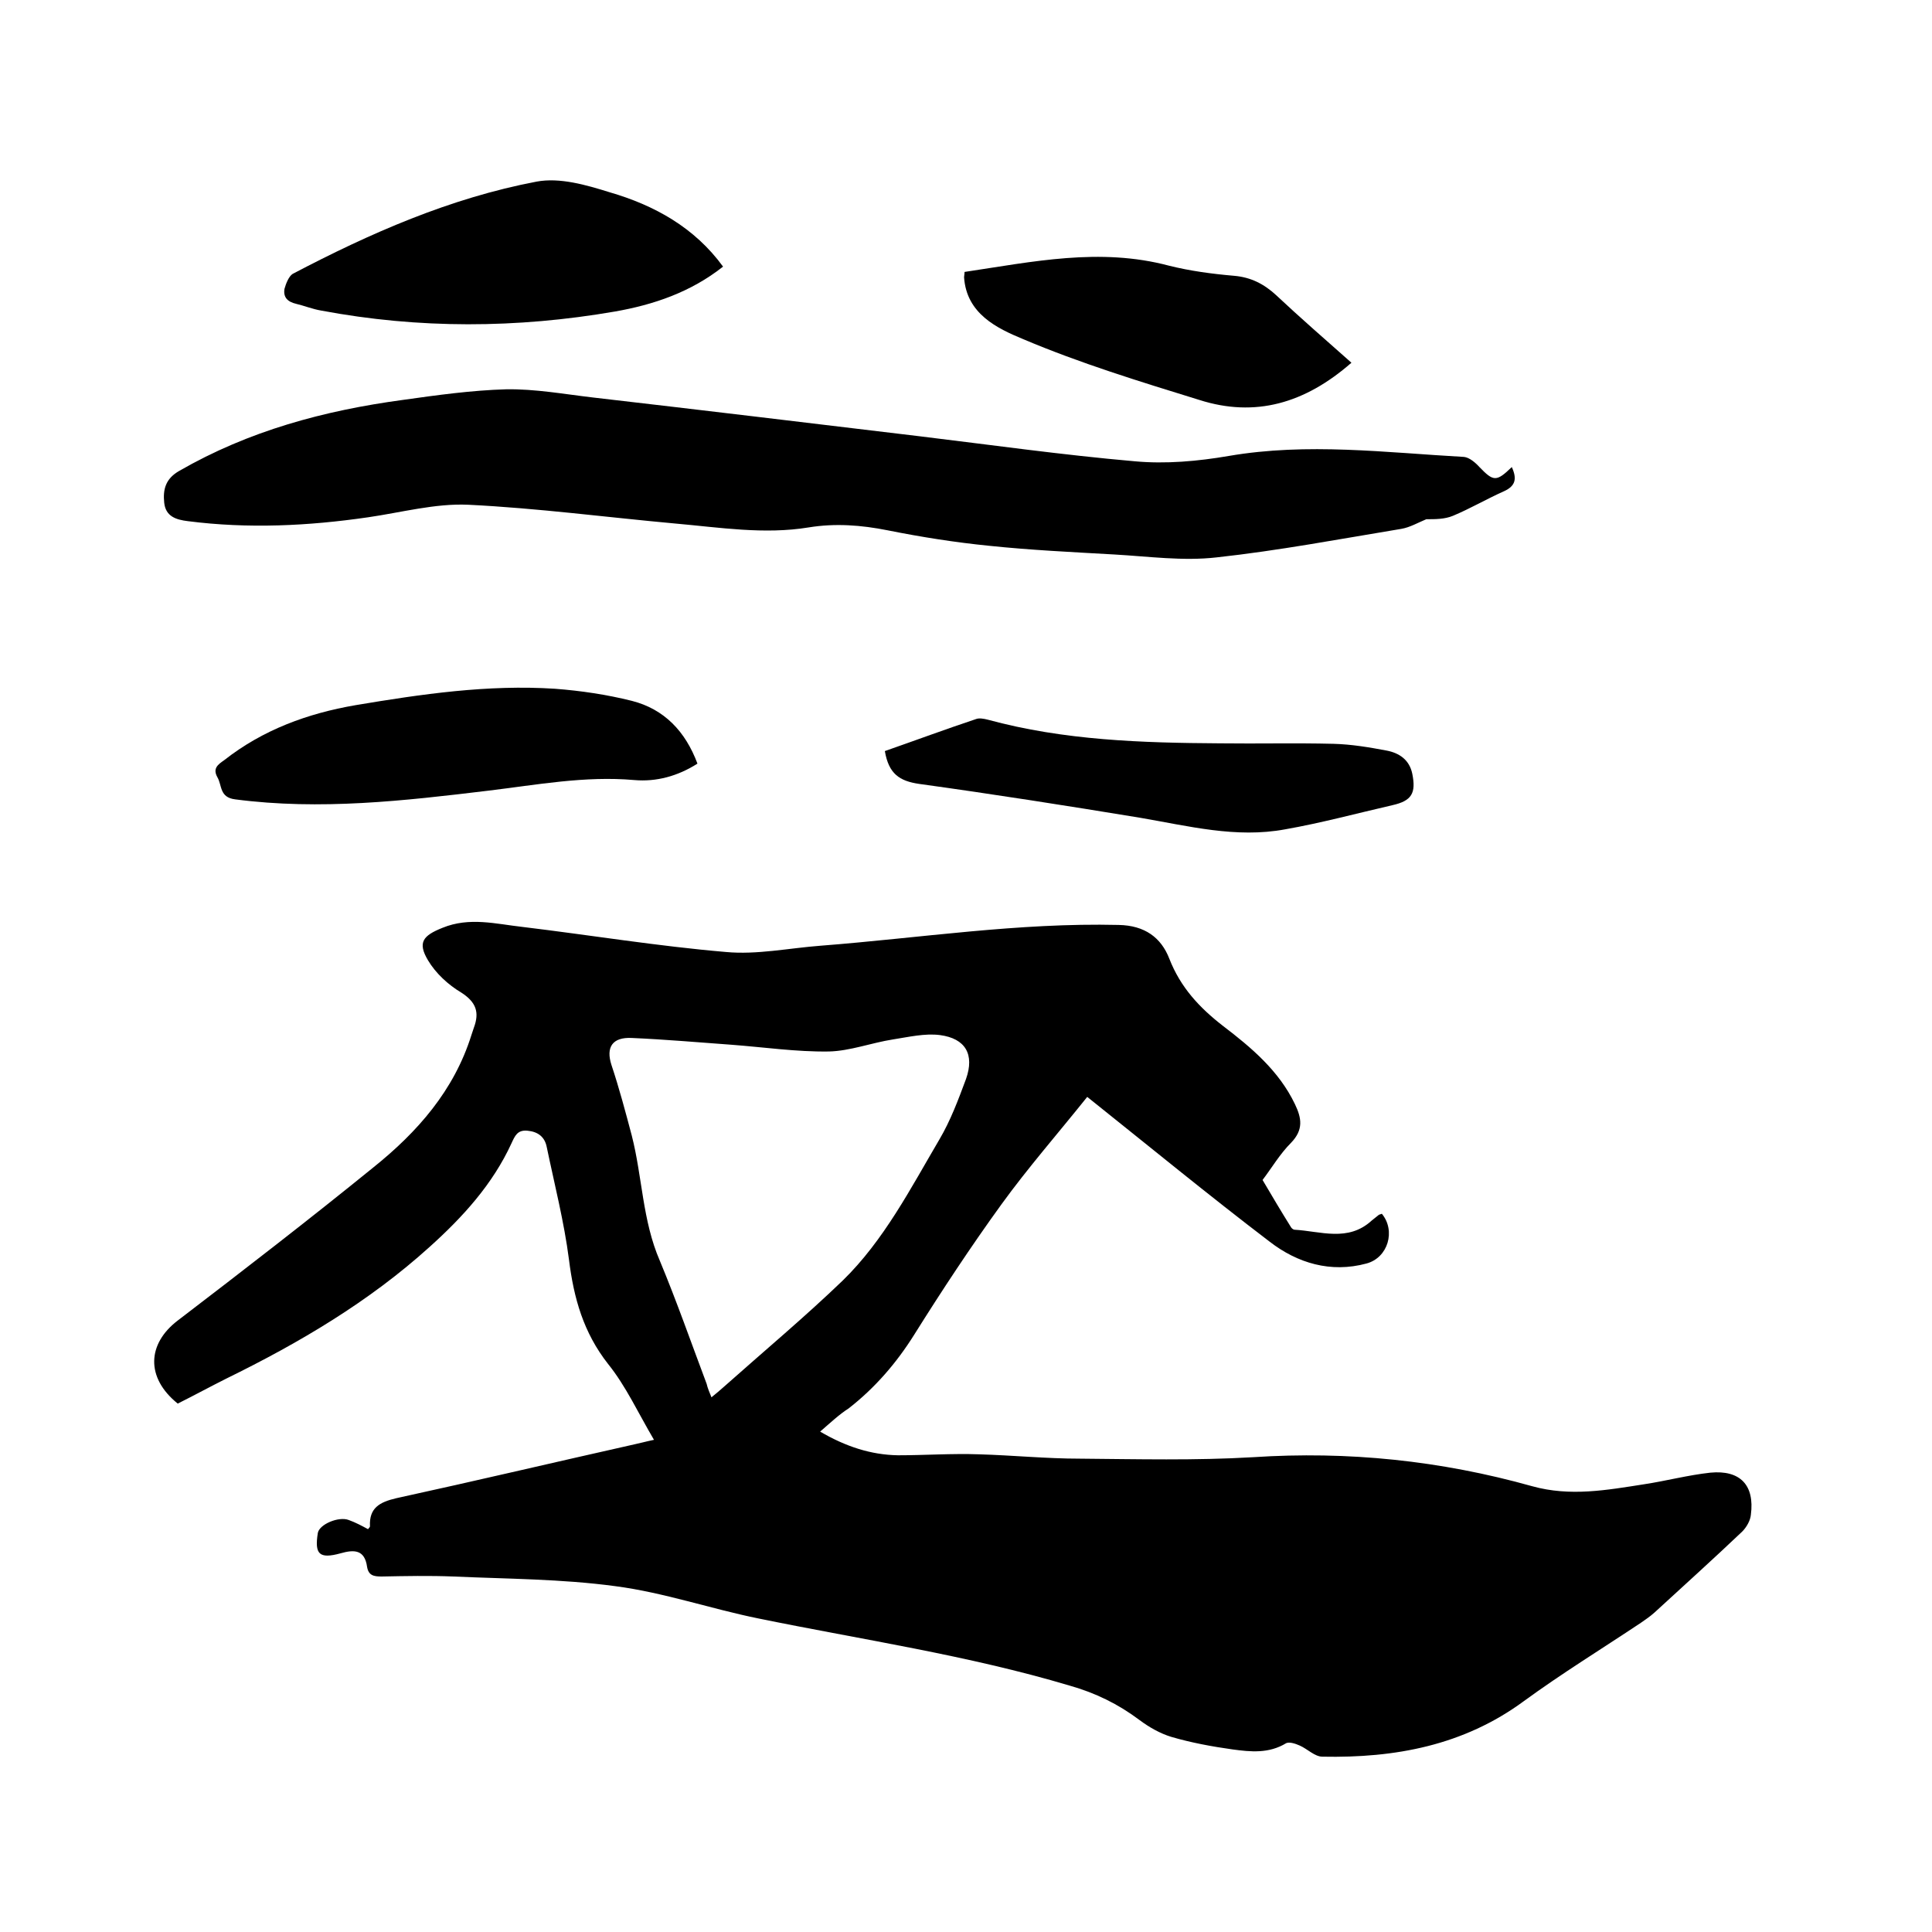 <svg enable-background="new 0 0 400 400" viewBox="0 0 400 400" xmlns="http://www.w3.org/2000/svg"><path d="m169.8 296.4c5.3 3.1 10.5 4.8 16.1 4.9 5.6 0 11.2-.4 16.8-.2 7 .2 13.9.9 20.9.9 11.9.1 23.9.4 35.8-.3 19.7-1.3 38.9.7 57.8 6 7.9 2.2 15.5.8 23.2-.4 4.6-.7 9.1-1.9 13.7-2.4 6.2-.6 9.2 2.6 8.4 8.7-.1 1.2-.9 2.6-1.8 3.5-6 5.7-12.1 11.2-18.2 16.8-.9.8-1.8 1.4-2.8 2.1-8.1 5.4-16.4 10.5-24.2 16.2-12.5 9.2-26.7 11.8-41.7 11.5-1.6 0-3.1-1.6-4.7-2.3-.9-.4-2.1-.8-2.8-.5-3.6 2.2-7.4 1.8-11.1 1.3-4.3-.6-8.6-1.4-12.7-2.6-2.3-.7-4.6-2-6.6-3.5-4.4-3.3-9.1-5.6-14.4-7.1-21.1-6.3-42.9-9.5-64.4-13.9-9.9-2-19.7-5.4-29.7-6.7-11.1-1.5-22.3-1.5-33.5-2-5-.2-9.9-.1-14.9 0-1.6 0-2.7-.2-3-2-.5-3.6-2.7-3.6-5.5-2.8-4.4 1.2-5.4.2-4.7-4.2.3-1.8 4.3-3.5 6.4-2.7 1.4.5 2.7 1.2 4 1.9.2-.3.4-.4.4-.6-.2-3.8 2-5 5.4-5.8 16.5-3.6 33-7.5 49.5-11.2 1-.2 2-.5 3.9-.9-3.3-5.6-5.8-11.1-9.5-15.7-5.1-6.5-7.1-13.6-8.1-21.6-1-7.8-3-15.6-4.6-23.3-.4-2.1-1.8-3.2-4-3.4-2.1-.2-2.6 1.1-3.3 2.6-3.9 8.5-10.1 15.3-17 21.5-12.5 11.3-26.9 19.8-42 27.2-3.4 1.7-6.7 3.5-10.1 5.2-6.7-5.4-6.3-12.4 0-17.2 13.6-10.4 27.2-20.9 40.5-31.7 9.1-7.3 16.7-15.9 20.3-27.4.2-.5.3-1 .5-1.5 1.2-3.2.5-5.3-2.6-7.3-2.7-1.6-5.3-4-6.9-6.7-2.2-3.7-1-5.1 3-6.7 5.6-2.3 11.1-.8 16.5-.2 14.1 1.7 28.1 4 42.2 5.2 6.4.6 13-.8 19.6-1.3 20.6-1.6 41-4.8 61.7-4.3 5.4.1 8.8 2.6 10.5 7 2.3 5.9 6.2 10.1 11.1 13.9 5.9 4.5 11.6 9.3 14.9 16.2 1.4 2.9 1.8 5.3-.8 8-2.3 2.3-4 5.2-5.9 7.7 2 3.4 3.9 6.6 5.9 9.8.1.2.5.5.7.5 5.4.3 11.1 2.6 16-1.9.5-.4 1-.8 1.5-1.2.2-.1.4-.1.6-.2 2.9 3.5 1.3 9.1-3.2 10.3-7.4 2-14.3-.1-20-4.5-12.6-9.6-24.9-19.7-37.8-30-6 7.5-12.3 14.7-17.8 22.3-6.3 8.7-12.3 17.8-18 26.9-3.7 5.9-8.1 11-13.6 15.3-1.9 1.2-3.7 2.9-5.9 4.8zm-22.5-7.1c1-.8 1.8-1.5 2.6-2.2 8.2-7.3 16.7-14.4 24.6-22 8.5-8.3 14-19 20-29.2 2.3-3.9 3.9-8.2 5.5-12.5 1.8-5.1-.1-8.4-5.4-9.1-3.1-.4-6.5.4-9.7.9-4.5.7-8.9 2.4-13.3 2.5-6.7.1-13.5-.9-20.2-1.4-6.9-.5-13.7-1.1-20.6-1.4-4-.2-5.4 1.9-4.2 5.6 1.6 4.8 2.9 9.7 4.2 14.6 2.2 8.6 2.2 17.6 5.8 25.9 3.5 8.4 6.5 17 9.7 25.5.2.9.6 1.8 1 2.8z"/><path d="m313 96.7c1.1 2.4.8 3.9-1.6 5-3.6 1.6-7 3.6-10.6 5.1-1.7.7-3.6.7-5.5.7-1.7.7-3.4 1.7-5.2 2-12.7 2.1-25.4 4.5-38.2 5.9-7 .8-14.1-.2-21.2-.6-8.7-.5-17.3-.9-25.9-1.8-7-.7-14-1.8-21-3.2-5.5-1.1-10.9-1.5-16.4-.6-9.2 1.5-18.4 0-27.5-.8-14.3-1.3-28.6-3.2-43-3.9-6.8-.3-13.8 1.6-20.7 2.6-12.4 1.8-24.8 2.4-37.3.8-2.5-.3-4.6-1-4.9-3.8s.3-5 3.1-6.6c14.4-8.3 30-12.5 46.3-14.7 7.1-1 14.3-2 21.4-2.2 6-.1 12 1 18 1.7 22.5 2.6 44.9 5.3 67.4 8 14.9 1.8 29.8 3.9 44.7 5.2 6.4.6 13.1 0 19.5-1.1 16.3-2.8 32.5-.7 48.7.2 1.1.1 2.4 1.2 3.2 2.1 2.9 3 3.5 3.1 6.7 0z"/><path d="m149.7 55.2c-6.7 5.3-14.4 7.9-22.4 9.3-20.3 3.5-40.6 3.6-60.8-.2-1.8-.3-3.5-1-5.2-1.4s-2.7-1.3-2.4-3.1c.3-1.1.9-2.6 1.7-3.1 16-8.4 32.6-15.7 50.5-19.1 4.8-.9 10.3.7 15.1 2.2 9.3 2.7 17.6 7.3 23.5 15.4z"/><path d="m144.4 158.1c-4.1 2.6-8.5 3.8-13.1 3.4-10.2-.9-20.2 1-30.2 2.2-17.4 2.1-34.8 4.1-52.4 1.8-3.3-.4-2.7-2.9-3.7-4.6-1-1.8.1-2.6 1.4-3.5 8-6.3 17.3-9.7 27.2-11.4 13.7-2.3 27.4-4.3 41.3-3.4 5.3.4 10.7 1.2 15.9 2.5 6.7 1.7 11.1 6.3 13.6 13z"/><path d="m183.2 155.5c6.3-2.2 12.5-4.5 18.8-6.6.7-.3 1.7-.1 2.5.1 15.8 4.3 31.9 4.8 48.1 4.9 7.8.1 15.7-.1 23.5.1 3.7.1 7.3.7 11 1.4 2.6.5 4.7 1.9 5.3 4.8.8 4-.1 5.6-4.1 6.5-7.4 1.7-14.8 3.7-22.2 5-10.2 1.9-20.1-.7-30.1-2.4-15.2-2.5-30.5-4.9-45.7-7-4.1-.6-6.3-2.1-7.1-6.8z"/><path d="m279.8 75.1c-9.6 8.4-19.9 11.4-31.5 7.7-12.3-3.8-24.7-7.6-36.5-12.6-5.3-2.2-11.7-5.2-12.2-12.8 0-.3.1-.6.1-1.1 14.1-2.1 28-5.1 42.3-1.3 4.4 1.1 8.9 1.7 13.5 2.1 3.5.3 6.2 1.7 8.7 4 5 4.7 10.2 9.2 15.6 14z"/></svg>